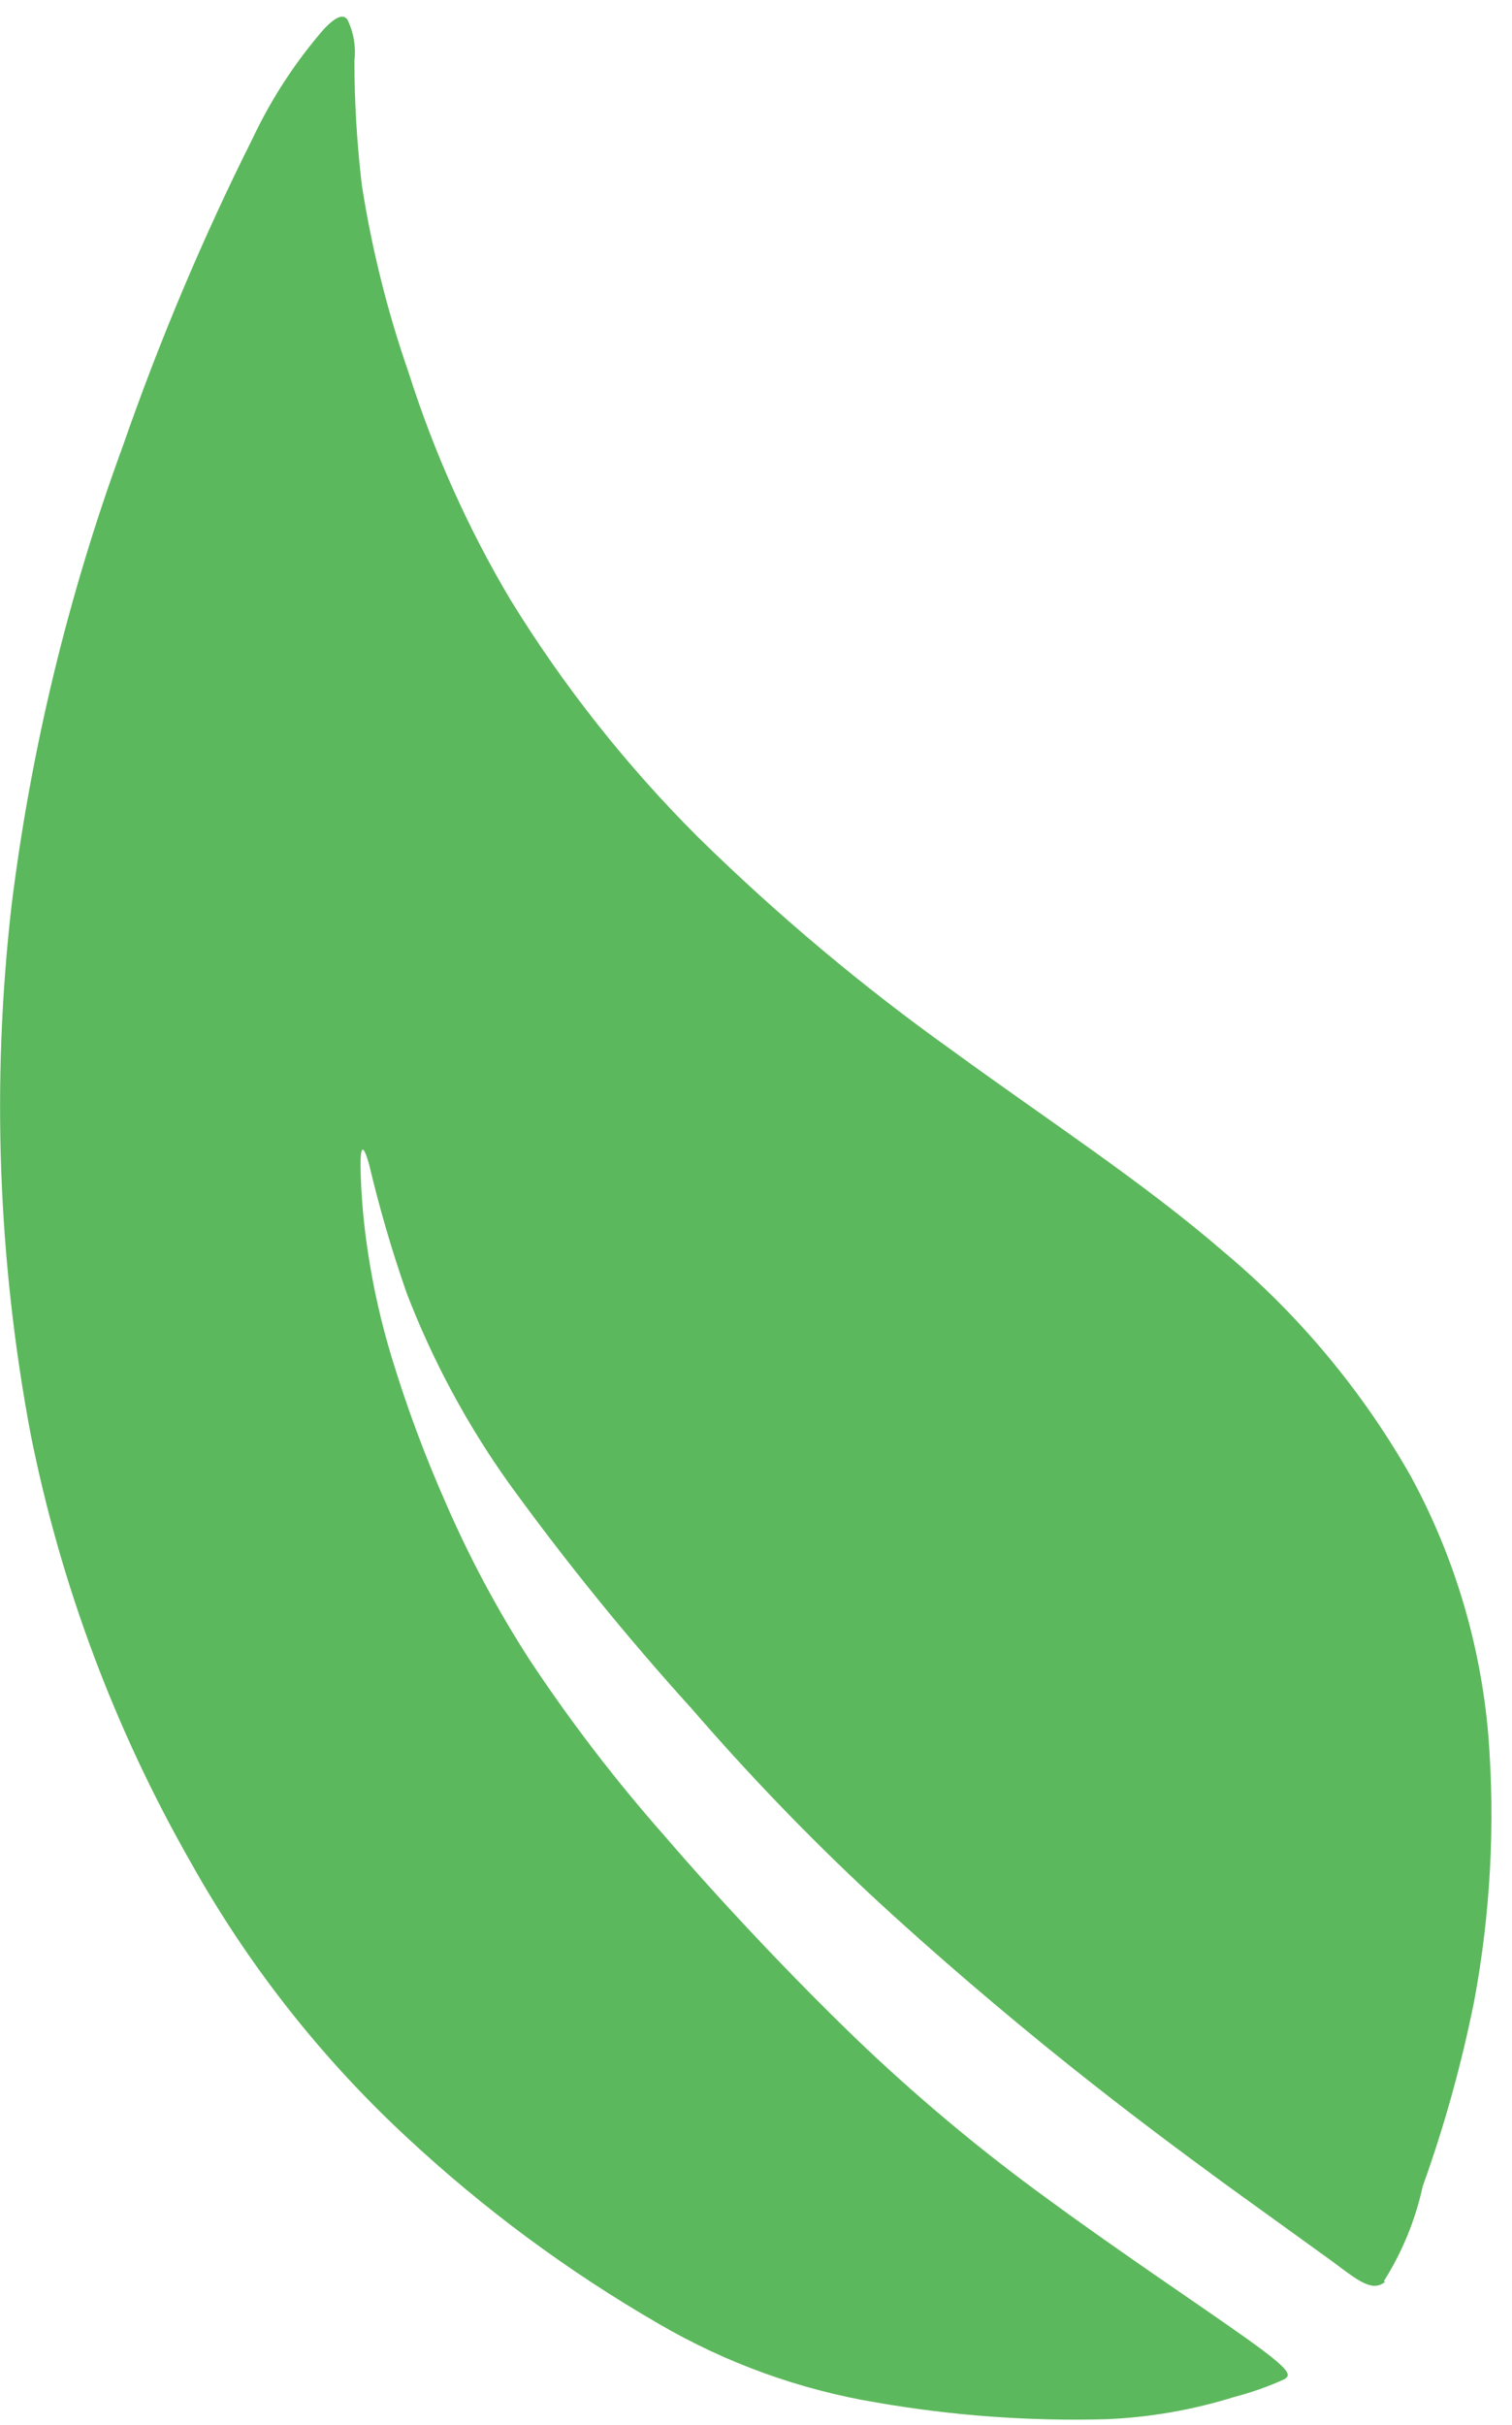 <?xml version="1.0" encoding="UTF-8"?>
<svg width="68px" height="109px" viewBox="0 0 68 109" version="1.1" xmlns="http://www.w3.org/2000/svg" xmlns:xlink="http://www.w3.org/1999/xlink">
    <title>Path Copy 2</title>
    <g id="Round-3" stroke="none" stroke-width="1" fill="none" fill-rule="evenodd">
        <g id="All-Modules" transform="translate(-767, -4885)" fill="#5CB85C" fill-rule="nonzero">
            <path d="M829.236,4987.527 C830.063,4986.221 830.655,4984.778 830.984,4983.263 C831.961,4980.547 832.735,4977.76 833.301,4974.927 C834.036,4970.987 834.249,4966.964 833.933,4962.967 C833.585,4958.882 832.393,4954.917 830.436,4951.327 C828.247,4947.483 825.393,4944.067 822.011,4941.243 C818.409,4938.13 814.049,4935.295 809.9,4932.268 C805.815,4929.36 801.963,4926.13 798.378,4922.61 C795.166,4919.404 792.338,4915.827 789.953,4911.951 C788.048,4908.743 786.514,4905.324 785.382,4901.76 C784.429,4899.024 783.724,4896.205 783.276,4893.339 C783.053,4891.479 782.941,4889.606 782.939,4887.732 C783.014,4887.096 782.904,4886.452 782.623,4885.877 C782.455,4885.664 782.181,4885.664 781.57,4886.304 C780.286,4887.782 779.208,4889.432 778.368,4891.207 C776.128,4895.678 774.179,4900.293 772.534,4905.022 C770.084,4911.69 768.402,4918.622 767.521,4925.68 C766.611,4933.616 766.902,4941.646 768.385,4949.493 C769.737,4956.24 772.163,4962.72 775.567,4968.681 C778.137,4973.284 781.407,4977.449 785.256,4981.024 C788.721,4984.257 792.537,4987.082 796.63,4989.445 C799.664,4991.215 802.989,4992.414 806.446,4992.984 C809.853,4993.575 813.31,4993.825 816.767,4993.73 C818.718,4993.648 820.651,4993.311 822.517,4992.728 C823.282,4992.529 824.028,4992.266 824.749,4991.94 C825.086,4991.748 825.065,4991.535 823.128,4990.149 C821.19,4988.763 817.377,4986.226 814.155,4983.86 C811.078,4981.63 808.157,4979.186 805.414,4976.547 C802.549,4973.776 799.411,4970.45 796.883,4967.508 C794.683,4965.017 792.656,4962.374 790.817,4959.599 C789.361,4957.342 788.093,4954.968 787.025,4952.499 C786.106,4950.418 785.312,4948.282 784.645,4946.104 C784.148,4944.486 783.775,4942.833 783.529,4941.158 C783.342,4939.908 783.236,4938.648 783.213,4937.384 C783.213,4936.553 783.318,4936.318 783.613,4937.384 C784.074,4939.332 784.636,4941.253 785.298,4943.14 C786.466,4946.168 788.009,4949.034 789.89,4951.668 C792.45,4955.2 795.199,4958.588 798.126,4961.816 C800.652,4964.737 803.331,4967.52 806.151,4970.152 C808.994,4972.795 812.259,4975.567 815.06,4977.805 C817.862,4980.044 820.2,4981.77 822.18,4983.22 L826.94,4986.653 C828.077,4987.505 828.73,4988.038 829.299,4987.548" id="Path-Copy-2"></path>
        </g>
    </g>
</svg>